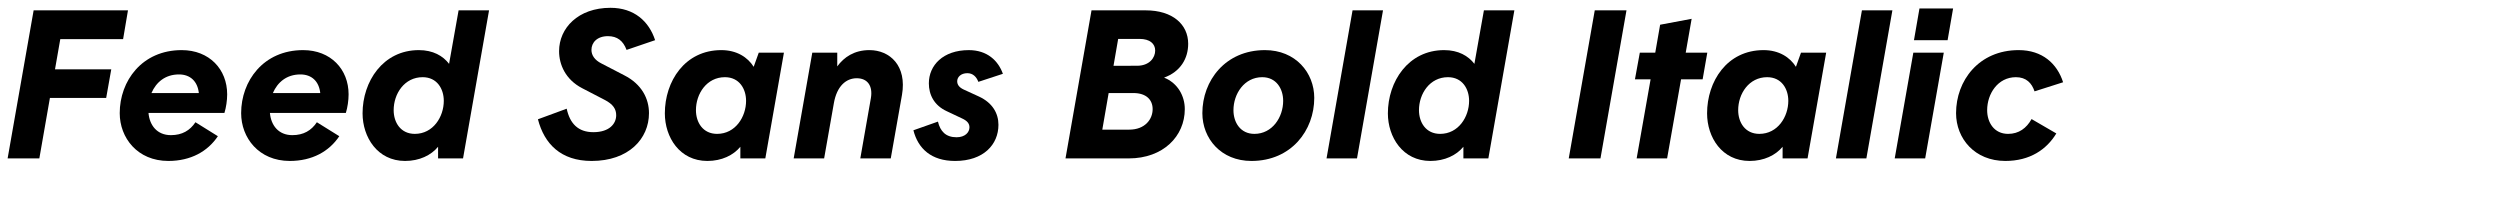 <?xml version="1.0" encoding="utf-8"?>
<!-- Generator: Adobe Illustrator 22.0.1, SVG Export Plug-In . SVG Version: 6.00 Build 0)  -->
<svg version="1.1" xmlns="http://www.w3.org/2000/svg" xmlns:xlink="http://www.w3.org/1999/xlink" x="0px" y="0px"
	 viewBox="0 0 780 65.849" enable-background="new 0 0 780 65.849" xml:space="preserve">
<g id="Layer_1">
	<g id="Hochelaga_12_">
		<path d="M38.409,12.203h-19.6l-1.65,9.438h17.554l-1.584,8.908h-17.554l-3.3,18.875H2.376l8.117-46.195
			h29.434L38.409,12.203z"/>
		<path d="M70.022,35.235H46.331c0.33,3.828,2.64,6.93,6.995,6.93c3.498,0,5.939-1.451,7.655-4.025
			l6.996,4.355c-3.168,4.752-8.447,7.722-15.443,7.722c-9.701,0-15.179-7.259-15.179-14.915
			c0-10.031,6.93-19.666,19.336-19.666c8.646,0,14.189,6.006,14.189,13.793
			C70.88,31.342,70.55,33.52,70.022,35.235z M47.254,29.031h14.783
			c-0.396-3.629-2.64-5.807-6.204-5.807C51.544,23.225,48.706,25.666,47.254,29.031z"/>
		<path d="M107.906,35.235H84.214c0.33,3.828,2.64,6.93,6.995,6.93
			c3.498,0,5.939-1.451,7.655-4.025l6.996,4.355c-3.168,4.752-8.447,7.722-15.443,7.722
			c-9.701,0-15.179-7.259-15.179-14.915c0-10.031,6.93-19.666,19.336-19.666
			c8.646,0,14.189,6.006,14.189,13.793C108.764,31.342,108.434,33.52,107.906,35.235z M85.138,29.031
			h14.783c-0.396-3.629-2.64-5.807-6.204-5.807C89.427,23.225,86.589,25.666,85.138,29.031z"/>
		<path d="M143.083,3.229h9.503l-8.117,46.195h-7.788v-3.63c-2.178,2.64-5.808,4.422-10.295,4.422
			c-8.646,0-13.265-7.458-13.265-14.849c0-9.899,6.335-19.732,17.555-19.732
			c4.421,0,7.523,1.781,9.437,4.289L143.083,3.229z M138.463,31.473c0-3.761-2.112-7.391-6.599-7.391
			c-5.676,0-9.041,5.147-9.041,10.295c0,3.828,2.178,7.392,6.6,7.392
			C135.164,41.769,138.463,36.423,138.463,31.473z"/>
		<path d="M167.834,37.215l8.975-3.3c0.99,4.62,3.563,7.325,8.315,7.325
			c5.082,0,7.127-2.705,7.127-5.279c0-1.914-0.924-3.432-3.629-4.817l-6.996-3.63
			c-5.213-2.705-7.193-7.391-7.193-11.549c0-7.193,5.939-13.529,16.037-13.529
			c7.392,0,12.011,4.225,13.925,10.098l-8.909,3.035c-1.056-2.838-2.904-4.289-5.808-4.289
			c-3.366,0-5.147,1.979-5.147,4.289c0,1.65,0.99,3.168,3.102,4.225l7.127,3.695
			c5.478,2.771,7.722,7.325,7.722,11.812c0,7.985-6.335,14.915-17.885,14.915
			C174.961,50.216,169.814,44.87,167.834,37.215z"/>
		<path d="M236.735,16.427h7.853l-5.807,32.997h-7.788v-3.63c-2.178,2.64-5.807,4.422-10.295,4.422
			c-8.646,0-13.265-7.392-13.265-14.849c0-9.965,6.204-19.732,17.621-19.732
			c4.818,0,8.25,2.244,10.097,5.213L236.735,16.427z M232.775,31.473c0-3.761-2.112-7.391-6.599-7.391
			c-5.676,0-9.041,5.147-9.041,10.295c0,3.828,2.178,7.392,6.6,7.392
			C229.476,41.769,232.775,36.423,232.775,31.473z"/>
		<path d="M281.416,29.625l-3.498,19.799h-9.503l3.3-18.809c0.66-3.828-1.056-6.203-4.422-6.203
			c-3.3,0-6.204,2.441-7.127,7.787l-3.036,17.225h-9.503l5.807-32.997h7.788v4.29
			c2.112-2.904,5.345-5.082,10.031-5.082C277.655,15.635,283,20.519,281.416,29.625z"/>
		<path d="M284.983,40.647l7.655-2.705c0.726,3.035,2.442,4.883,5.808,4.883
			c2.64,0,4.026-1.518,4.026-3.102c0-1.188-0.726-2.046-2.31-2.771l-4.751-2.244
			c-4.026-1.848-5.609-5.213-5.609-8.711c0-5.609,4.421-10.361,12.473-10.361
			c5.742,0,9.173,3.3,10.625,7.391l-7.655,2.508c-0.594-1.583-1.716-2.705-3.432-2.705
			c-2.046,0-3.168,1.254-3.168,2.508c0,1.056,0.594,1.914,1.98,2.574l4.884,2.243
			c4.091,1.914,6.005,5.147,6.005,8.777c0,6.138-4.62,11.285-13.529,11.285
			C290.592,50.216,286.435,46.389,284.983,40.647z"/>
		<path d="M369.656,34.047c0,8.447-6.731,15.377-17.488,15.377h-19.732l8.117-46.195h16.895
			c8.447,0,13.265,4.421,13.265,10.426c0,4.555-2.376,8.712-7.523,10.56
			C367.479,25.93,369.656,29.955,369.656,34.047z M352.3,40.449c4.949,0,7.325-3.234,7.325-6.402
			c0-2.838-1.914-5.016-6.006-5.016h-7.721l-1.98,11.418H352.3z M354.741,20.519
			c3.894,0,5.676-2.508,5.676-4.752c0-2.112-1.65-3.63-4.884-3.63h-6.665l-1.452,8.382H354.741z"/>
		<path d="M410.048,30.549c0,10.098-7.127,19.667-19.601,19.667c-9.503,0-15.311-6.995-15.311-14.915
			c0-10.097,7.128-19.666,19.534-19.666C404.175,15.635,410.048,22.631,410.048,30.549z M384.838,34.377
			c0,3.828,2.178,7.392,6.533,7.392c5.61,0,8.976-5.214,8.976-10.296c0-3.827-2.178-7.391-6.533-7.391
			C388.204,24.082,384.838,29.295,384.838,34.377z"/>
		<path d="M421.996,3.229H431.5l-8.117,46.195h-9.504L421.996,3.229z"/>
		<path d="M462.98,3.229h9.503l-8.117,46.195h-7.787v-3.63c-2.178,2.64-5.808,4.422-10.296,4.422
			c-8.645,0-13.265-7.458-13.265-14.849c0-9.899,6.336-19.732,17.555-19.732
			c4.422,0,7.523,1.781,9.438,4.289L462.98,3.229z M458.36,31.473c0-3.761-2.111-7.391-6.6-7.391
			c-5.675,0-9.041,5.147-9.041,10.295c0,3.828,2.178,7.392,6.6,7.392
			C455.061,41.769,458.36,36.423,458.36,31.473z"/>
		<path d="M497.564,3.229h9.899l-8.117,46.195h-9.899L497.564,3.229z"/>
		<path d="M532.675,16.427l-1.451,8.315h-6.731l-4.356,24.682h-9.503l4.355-24.682h-4.883l1.518-8.315
			h4.817l1.518-8.712l9.833-1.848l-1.848,10.56H532.675z"/>
		<path d="M561.912,16.427h7.854l-5.808,32.997h-7.787v-3.63c-2.178,2.64-5.808,4.422-10.296,4.422
			c-8.645,0-13.265-7.392-13.265-14.849c0-9.965,6.204-19.732,17.621-19.732
			c4.817,0,8.249,2.244,10.097,5.213L561.912,16.427z M557.952,31.473c0-3.761-2.111-7.391-6.6-7.391
			c-5.675,0-9.041,5.147-9.041,10.295c0,3.828,2.178,7.392,6.6,7.392
			C554.652,41.769,557.952,36.423,557.952,31.473z"/>
		<path d="M580.921,3.229h9.504l-8.117,46.195h-9.504L580.921,3.229z"/>
		<path d="M596.96,16.427h9.503l-5.807,32.997h-9.504L596.96,16.427z M598.874,2.634h10.493l-1.716,9.899
			H597.158L598.874,2.634z"/>
		<path d="M643.686,25.666l-8.909,2.838c-0.858-2.574-2.574-4.422-5.808-4.422
			c-5.676,0-8.976,5.213-8.976,10.295c0,3.828,2.178,7.392,6.533,7.392c3.366,0,5.742-1.782,7.326-4.62
			l7.721,4.488c-3.035,5.016-8.249,8.579-15.904,8.579c-9.569,0-15.377-6.995-15.377-14.915
			c0-10.097,7.062-19.666,19.534-19.666C637.218,15.635,641.838,19.859,643.686,25.666z"/>
	</g>
</g>
<g id="Layer_2" opacity="0.66">
</g>
</svg>
